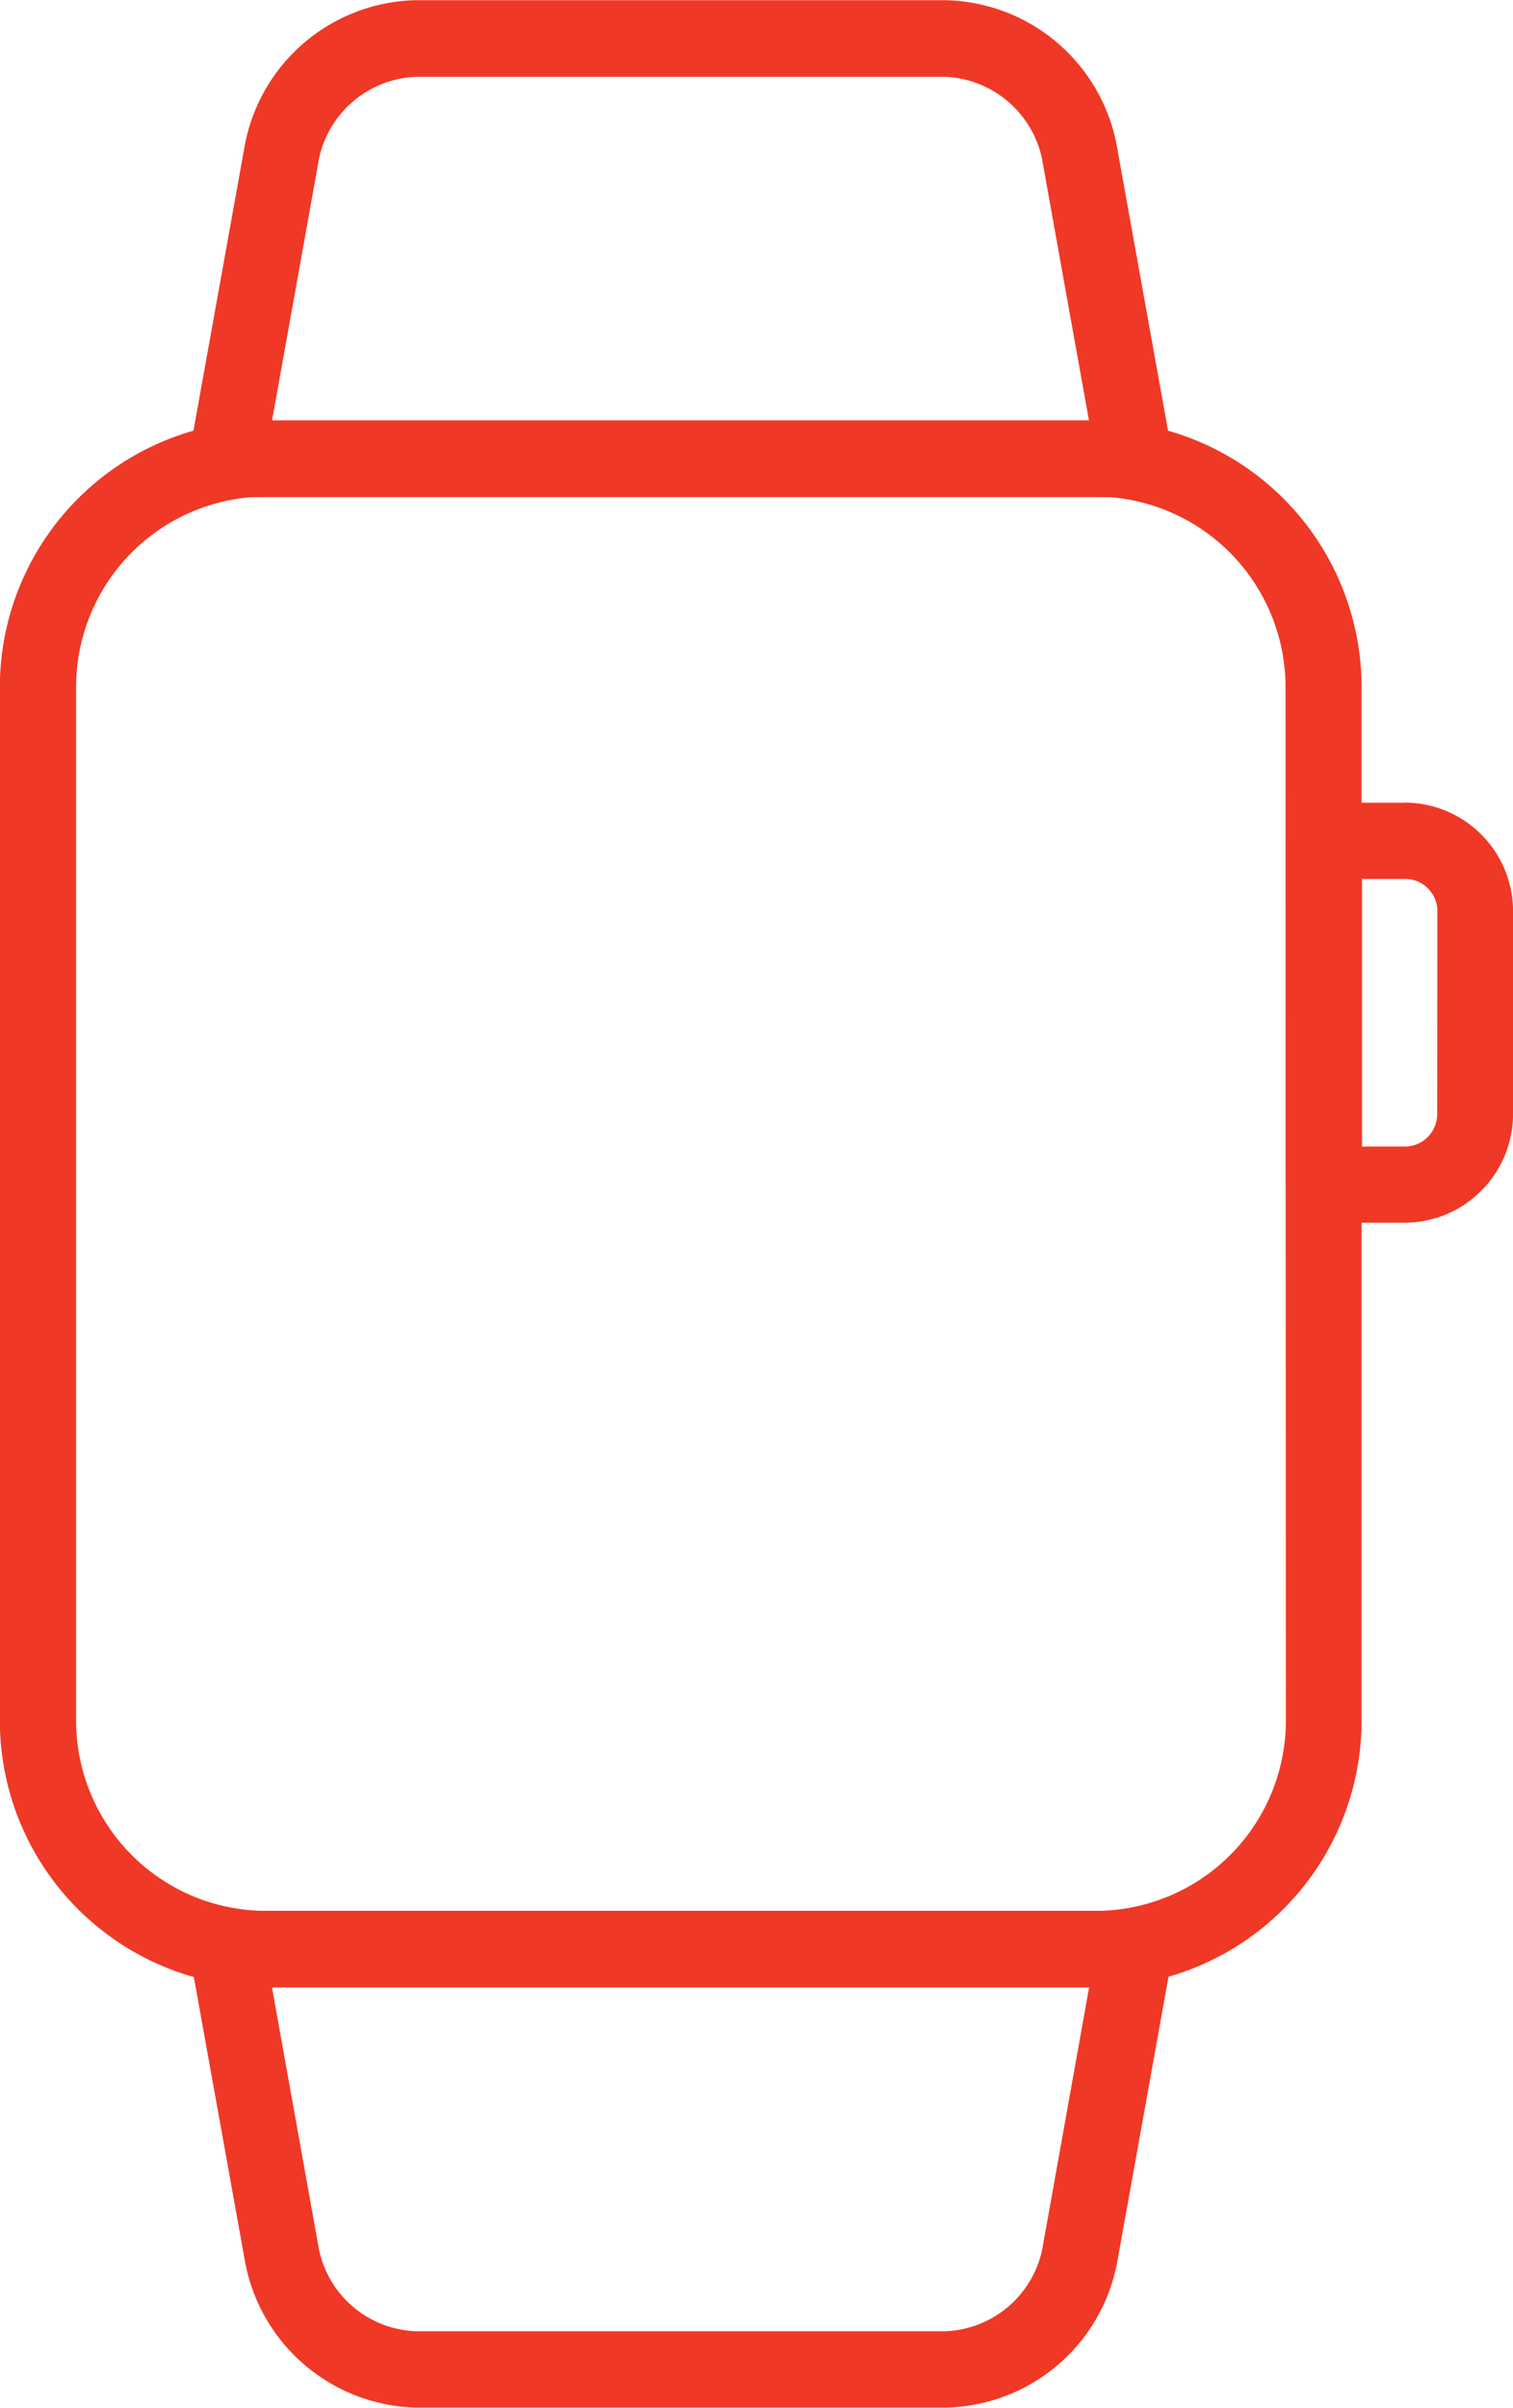 <?xml version="1.0" encoding="UTF-8"?>
<svg xmlns="http://www.w3.org/2000/svg" xmlns:xlink="http://www.w3.org/1999/xlink" id="Group_592" data-name="Group 592" width="21.651" height="34.432" viewBox="0 0 21.651 34.432">
  <defs>
    <clipPath id="clip-path">
      <rect id="Rectangle_265" data-name="Rectangle 265" width="21.651" height="34.432" fill="#f03826"></rect>
    </clipPath>
  </defs>
  <g id="Group_588" data-name="Group 588" clip-path="url(#clip-path)">
    <path id="Path_353" data-name="Path 353" d="M155.063,147.753a2.724,2.724,0,0,1-2.7,2.739H140.451a2.722,2.722,0,0,1-2.7-2.739V133.006a2.724,2.724,0,0,1,2.7-2.738h11.907a2.727,2.727,0,0,1,2.7,2.738Zm-2.7-18.573H140.451a3.815,3.815,0,0,0-3.791,3.826v14.747a3.81,3.81,0,0,0,3.791,3.828h11.907a3.813,3.813,0,0,0,3.788-3.828V133.006a3.814,3.814,0,0,0-3.788-3.826" transform="translate(-136.662 -123.167)" fill="#f03826"></path>
  </g>
  <g id="Group_589" data-name="Group 589" clip-path="url(#clip-path)">
    <path id="Path_354" data-name="Path 354" d="M155.684,95.573l.674-3.755a1.478,1.478,0,0,1,1.381-1.159h7.587A1.479,1.479,0,0,1,166.7,91.82l.674,3.753Zm12.876.448-.792-4.4a2.548,2.548,0,0,0-2.442-2.058h-7.587a2.546,2.546,0,0,0-2.442,2.058l-.792,4.4a.553.553,0,0,0,.448.64.375.375,0,0,0,.082.008h12.986a.566.566,0,0,0,.539-.648" transform="translate(-151.791 -89.56)" fill="#f03826"></path>
  </g>
  <g id="Group_590" data-name="Group 590" clip-path="url(#clip-path)">
    <path id="Path_355" data-name="Path 355" d="M166.745,274.453a1.475,1.475,0,0,1-1.381,1.159h-7.587a1.473,1.473,0,0,1-1.378-1.161l-.674-3.755h11.693Zm1.736-4.653a.528.528,0,0,0-.413-.2H155.084a.525.525,0,0,0-.411.2.574.574,0,0,0-.12.448l.792,4.4a2.553,2.553,0,0,0,2.442,2.056h7.587a2.548,2.548,0,0,0,2.442-2.058l.792-4.4a.556.556,0,0,0-.126-.448" transform="translate(-151.833 -242.276)" fill="#f03826"></path>
  </g>
  <g id="Group_591" data-name="Group 591" clip-path="url(#clip-path)">
    <path id="Path_356" data-name="Path 356" d="M260.076,169.651a.464.464,0,0,1-.46.466H259V166.29h.619a.461.461,0,0,1,.46.464Zm-.46-4.451H258.45a.543.543,0,0,0-.54.545v4.916a.544.544,0,0,0,.54.545h1.166a1.558,1.558,0,0,0,1.546-1.563v-2.9a1.555,1.555,0,0,0-1.546-1.545" transform="translate(-239.51 -153.721)" fill="#f03826"></path>
  </g>
</svg>
